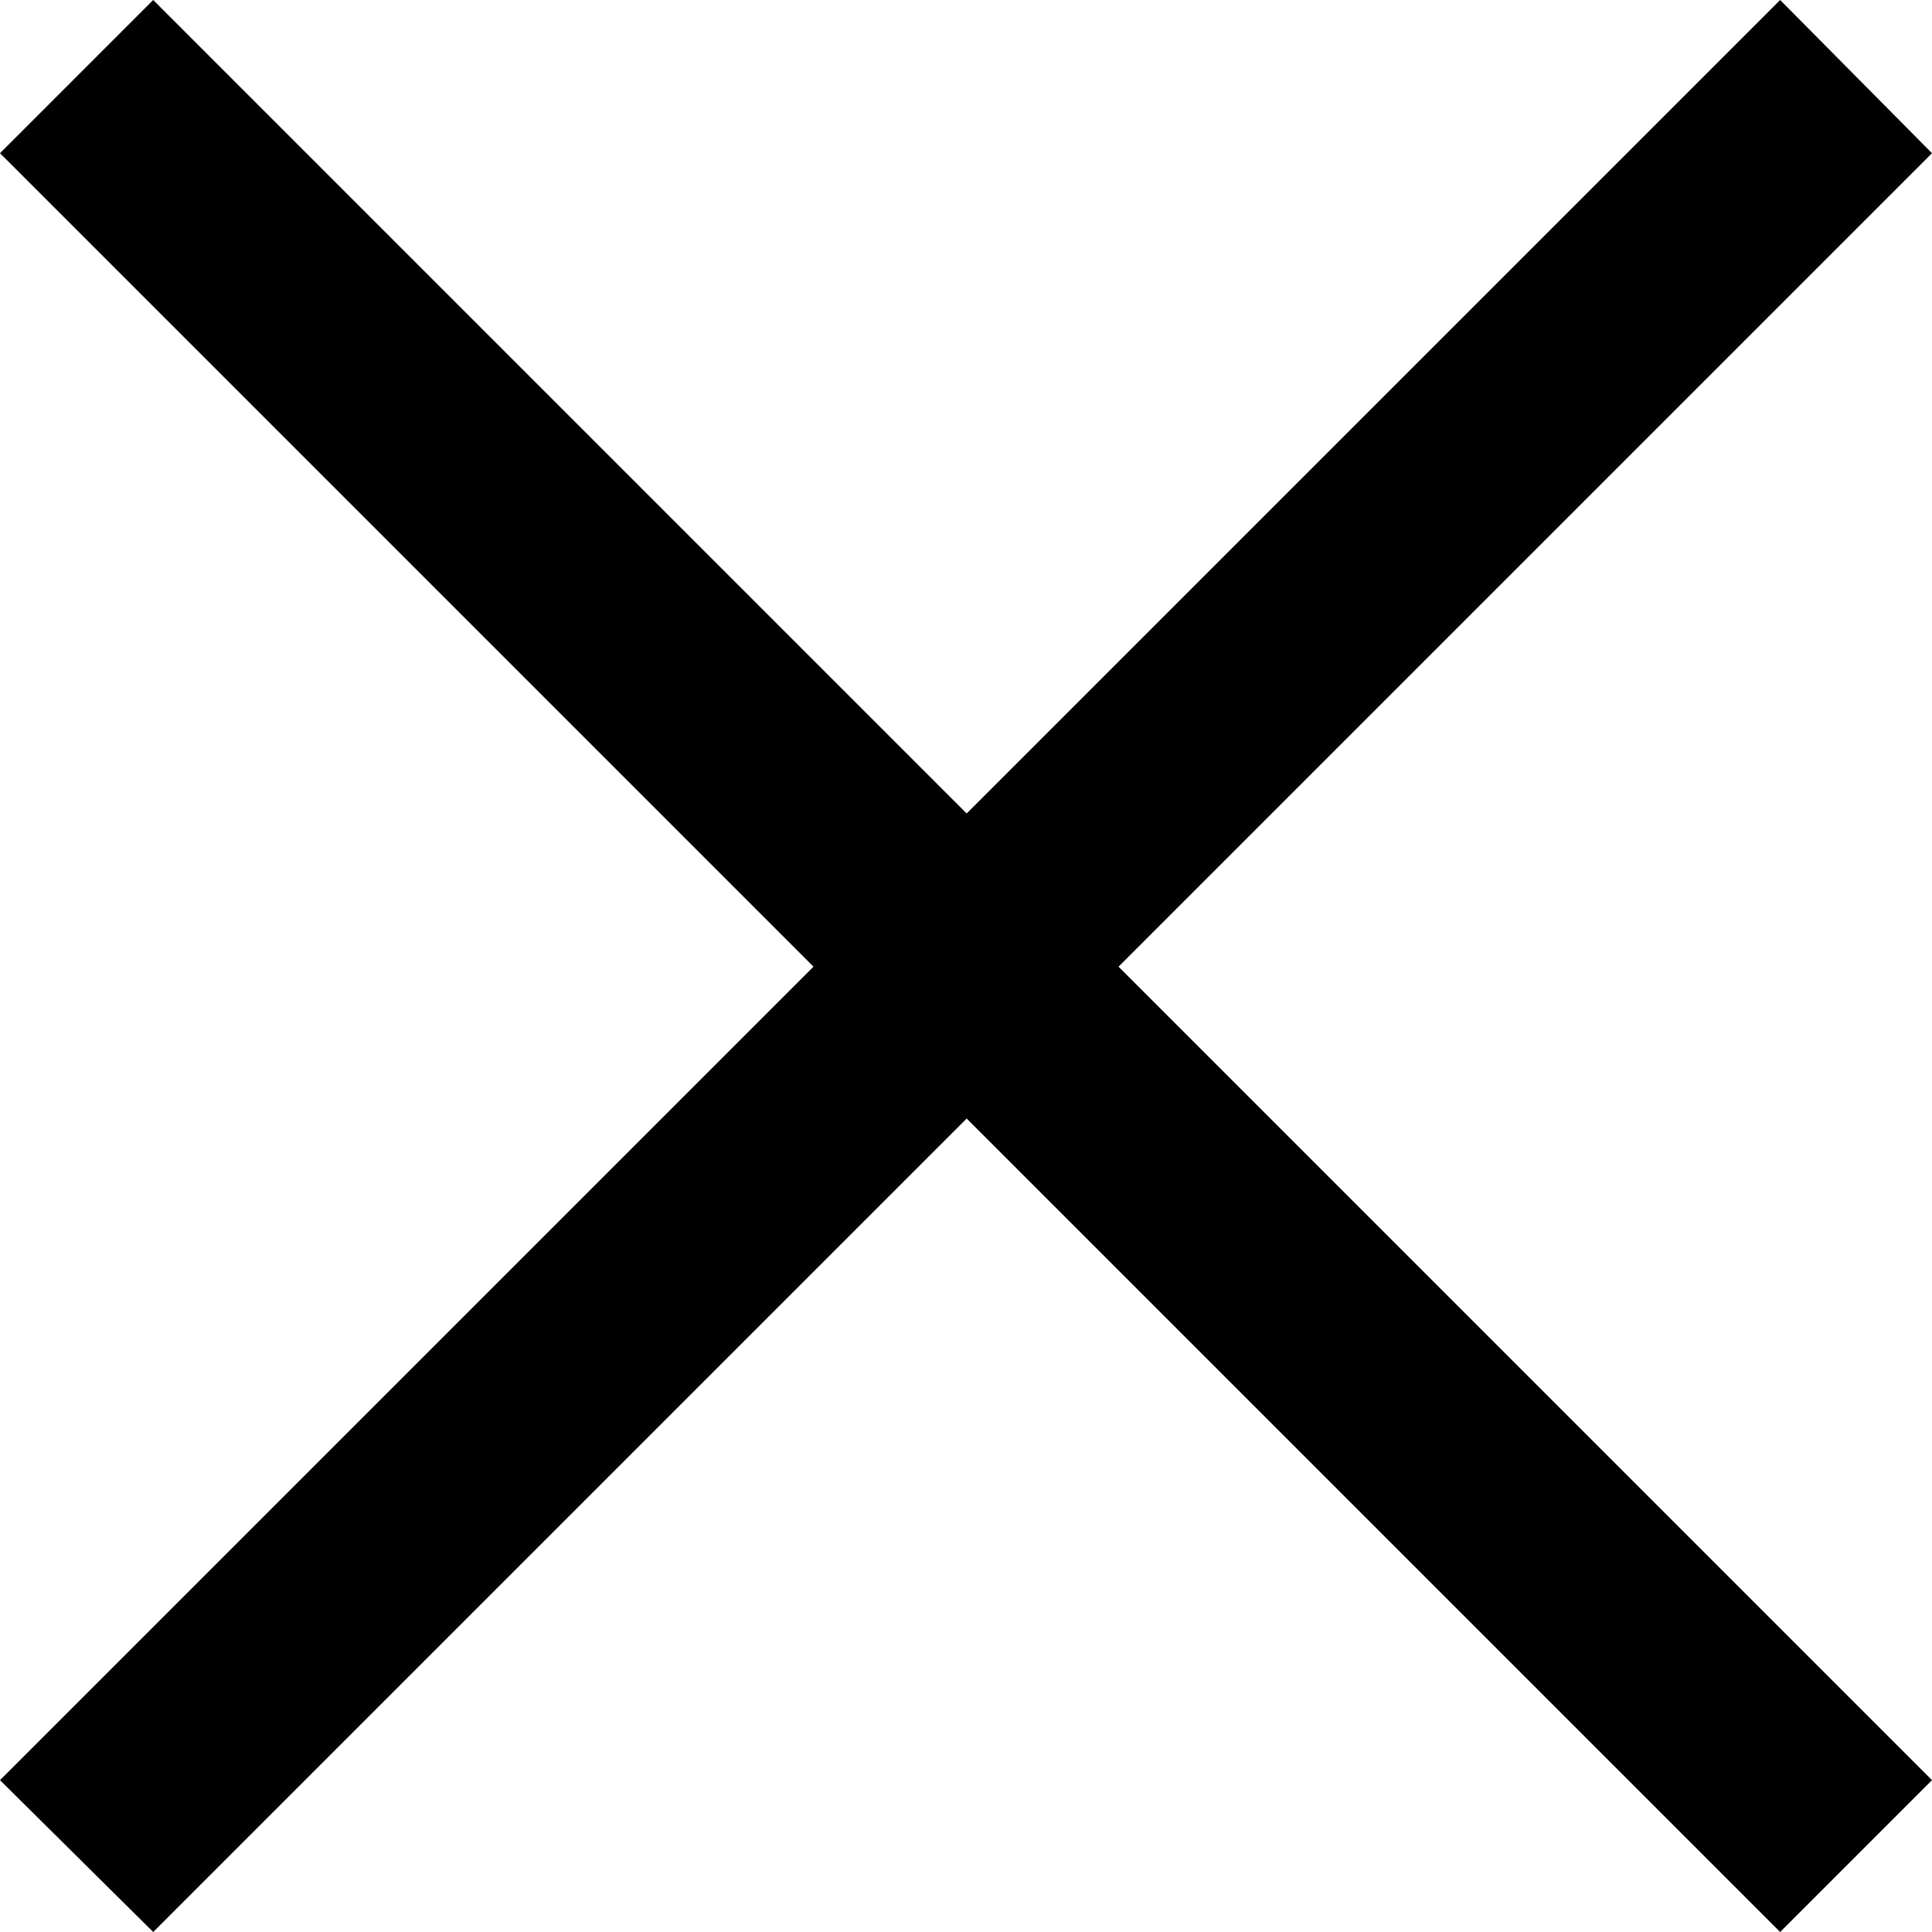 <svg id="Layer_1" data-name="Layer 1" xmlns="http://www.w3.org/2000/svg" viewBox="0 0 71.25 71.25"><g id="a"><path d="M80,14.35l-30,30-30-30L14.35,20l30,30-30,30L20,85.6l30-30,30,30L85.6,80l-30-30,30-30Z" transform="translate(-14.35 -14.35)"/></g></svg>